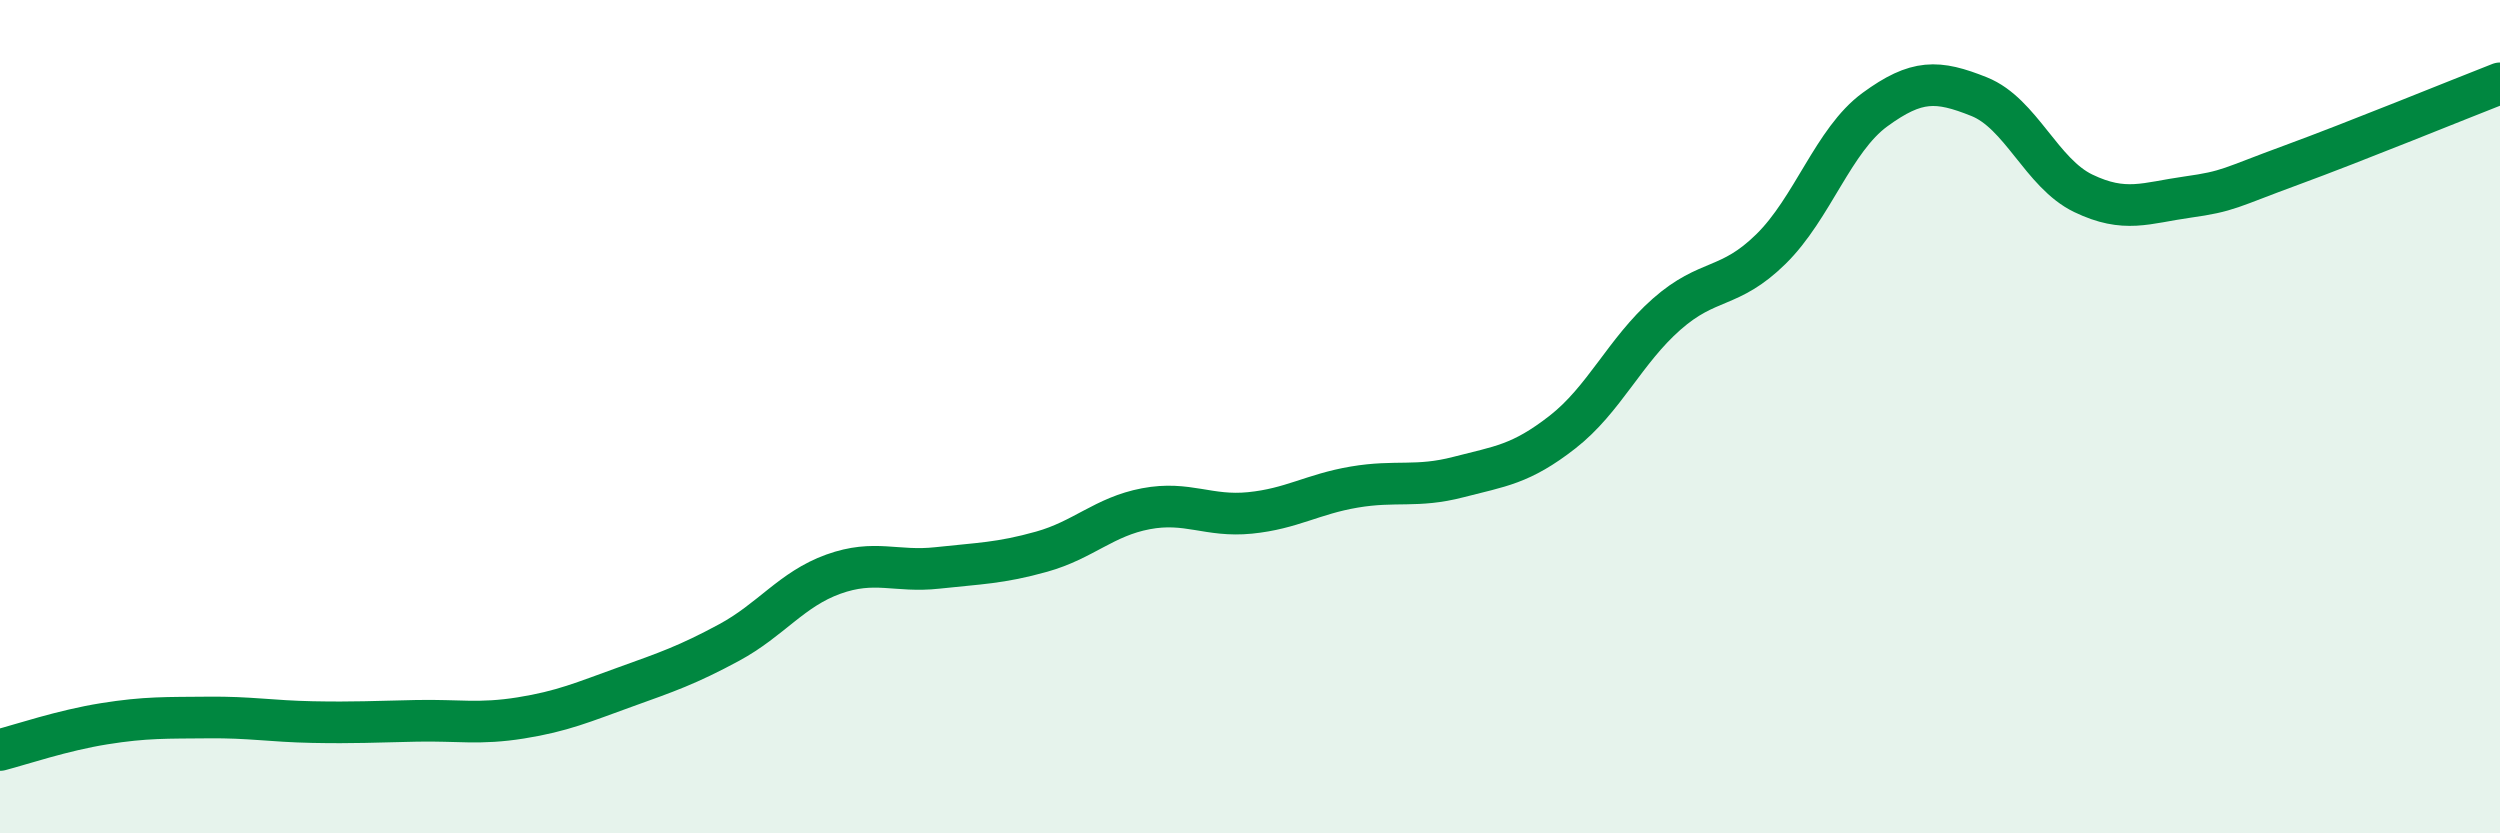 
    <svg width="60" height="20" viewBox="0 0 60 20" xmlns="http://www.w3.org/2000/svg">
      <path
        d="M 0,18 C 0.5,17.87 1.5,17.53 2.5,17.37 C 3.5,17.21 4,17.23 5,17.22 C 6,17.21 6.5,17.31 7.5,17.33 C 8.5,17.35 9,17.32 10,17.3 C 11,17.28 11.5,17.39 12.5,17.23 C 13.5,17.07 14,16.85 15,16.49 C 16,16.13 16.5,15.96 17.5,15.42 C 18.5,14.88 19,14.14 20,13.78 C 21,13.42 21.5,13.74 22.5,13.63 C 23.5,13.52 24,13.52 25,13.24 C 26,12.96 26.5,12.4 27.5,12.21 C 28.5,12.02 29,12.41 30,12.31 C 31,12.21 31.5,11.86 32.5,11.69 C 33.5,11.52 34,11.71 35,11.45 C 36,11.19 36.5,11.15 37.5,10.37 C 38.5,9.59 39,8.42 40,7.54 C 41,6.66 41.5,6.96 42.5,5.98 C 43.5,5 44,3.36 45,2.63 C 46,1.9 46.5,1.92 47.5,2.32 C 48.5,2.72 49,4.16 50,4.64 C 51,5.12 51.5,4.87 52.5,4.73 C 53.5,4.59 53.5,4.51 55,3.96 C 56.5,3.41 59,2.39 60,2L60 20L0 20Z"
        fill="#008740"
        opacity="0.1"
        stroke-linecap="round"
        stroke-linejoin="round"
      />
      <path
        d="M 0,18 C 0.5,17.87 1.5,17.53 2.5,17.37 C 3.5,17.21 4,17.23 5,17.22 C 6,17.21 6.5,17.31 7.5,17.33 C 8.5,17.35 9,17.32 10,17.3 C 11,17.28 11.5,17.39 12.5,17.23 C 13.5,17.07 14,16.85 15,16.49 C 16,16.13 16.5,15.96 17.5,15.42 C 18.5,14.88 19,14.14 20,13.78 C 21,13.42 21.5,13.74 22.5,13.63 C 23.5,13.52 24,13.52 25,13.24 C 26,12.96 26.5,12.4 27.5,12.21 C 28.5,12.02 29,12.41 30,12.31 C 31,12.21 31.5,11.86 32.5,11.69 C 33.5,11.52 34,11.71 35,11.45 C 36,11.19 36.5,11.15 37.5,10.37 C 38.5,9.59 39,8.42 40,7.54 C 41,6.66 41.5,6.96 42.5,5.98 C 43.5,5 44,3.36 45,2.63 C 46,1.9 46.5,1.92 47.5,2.32 C 48.5,2.72 49,4.16 50,4.64 C 51,5.12 51.5,4.87 52.5,4.73 C 53.5,4.59 53.5,4.51 55,3.96 C 56.5,3.41 59,2.39 60,2"
        stroke="#008740"
        stroke-width="1"
        fill="none"
        stroke-linecap="round"
        stroke-linejoin="round"
      />
    </svg>
  